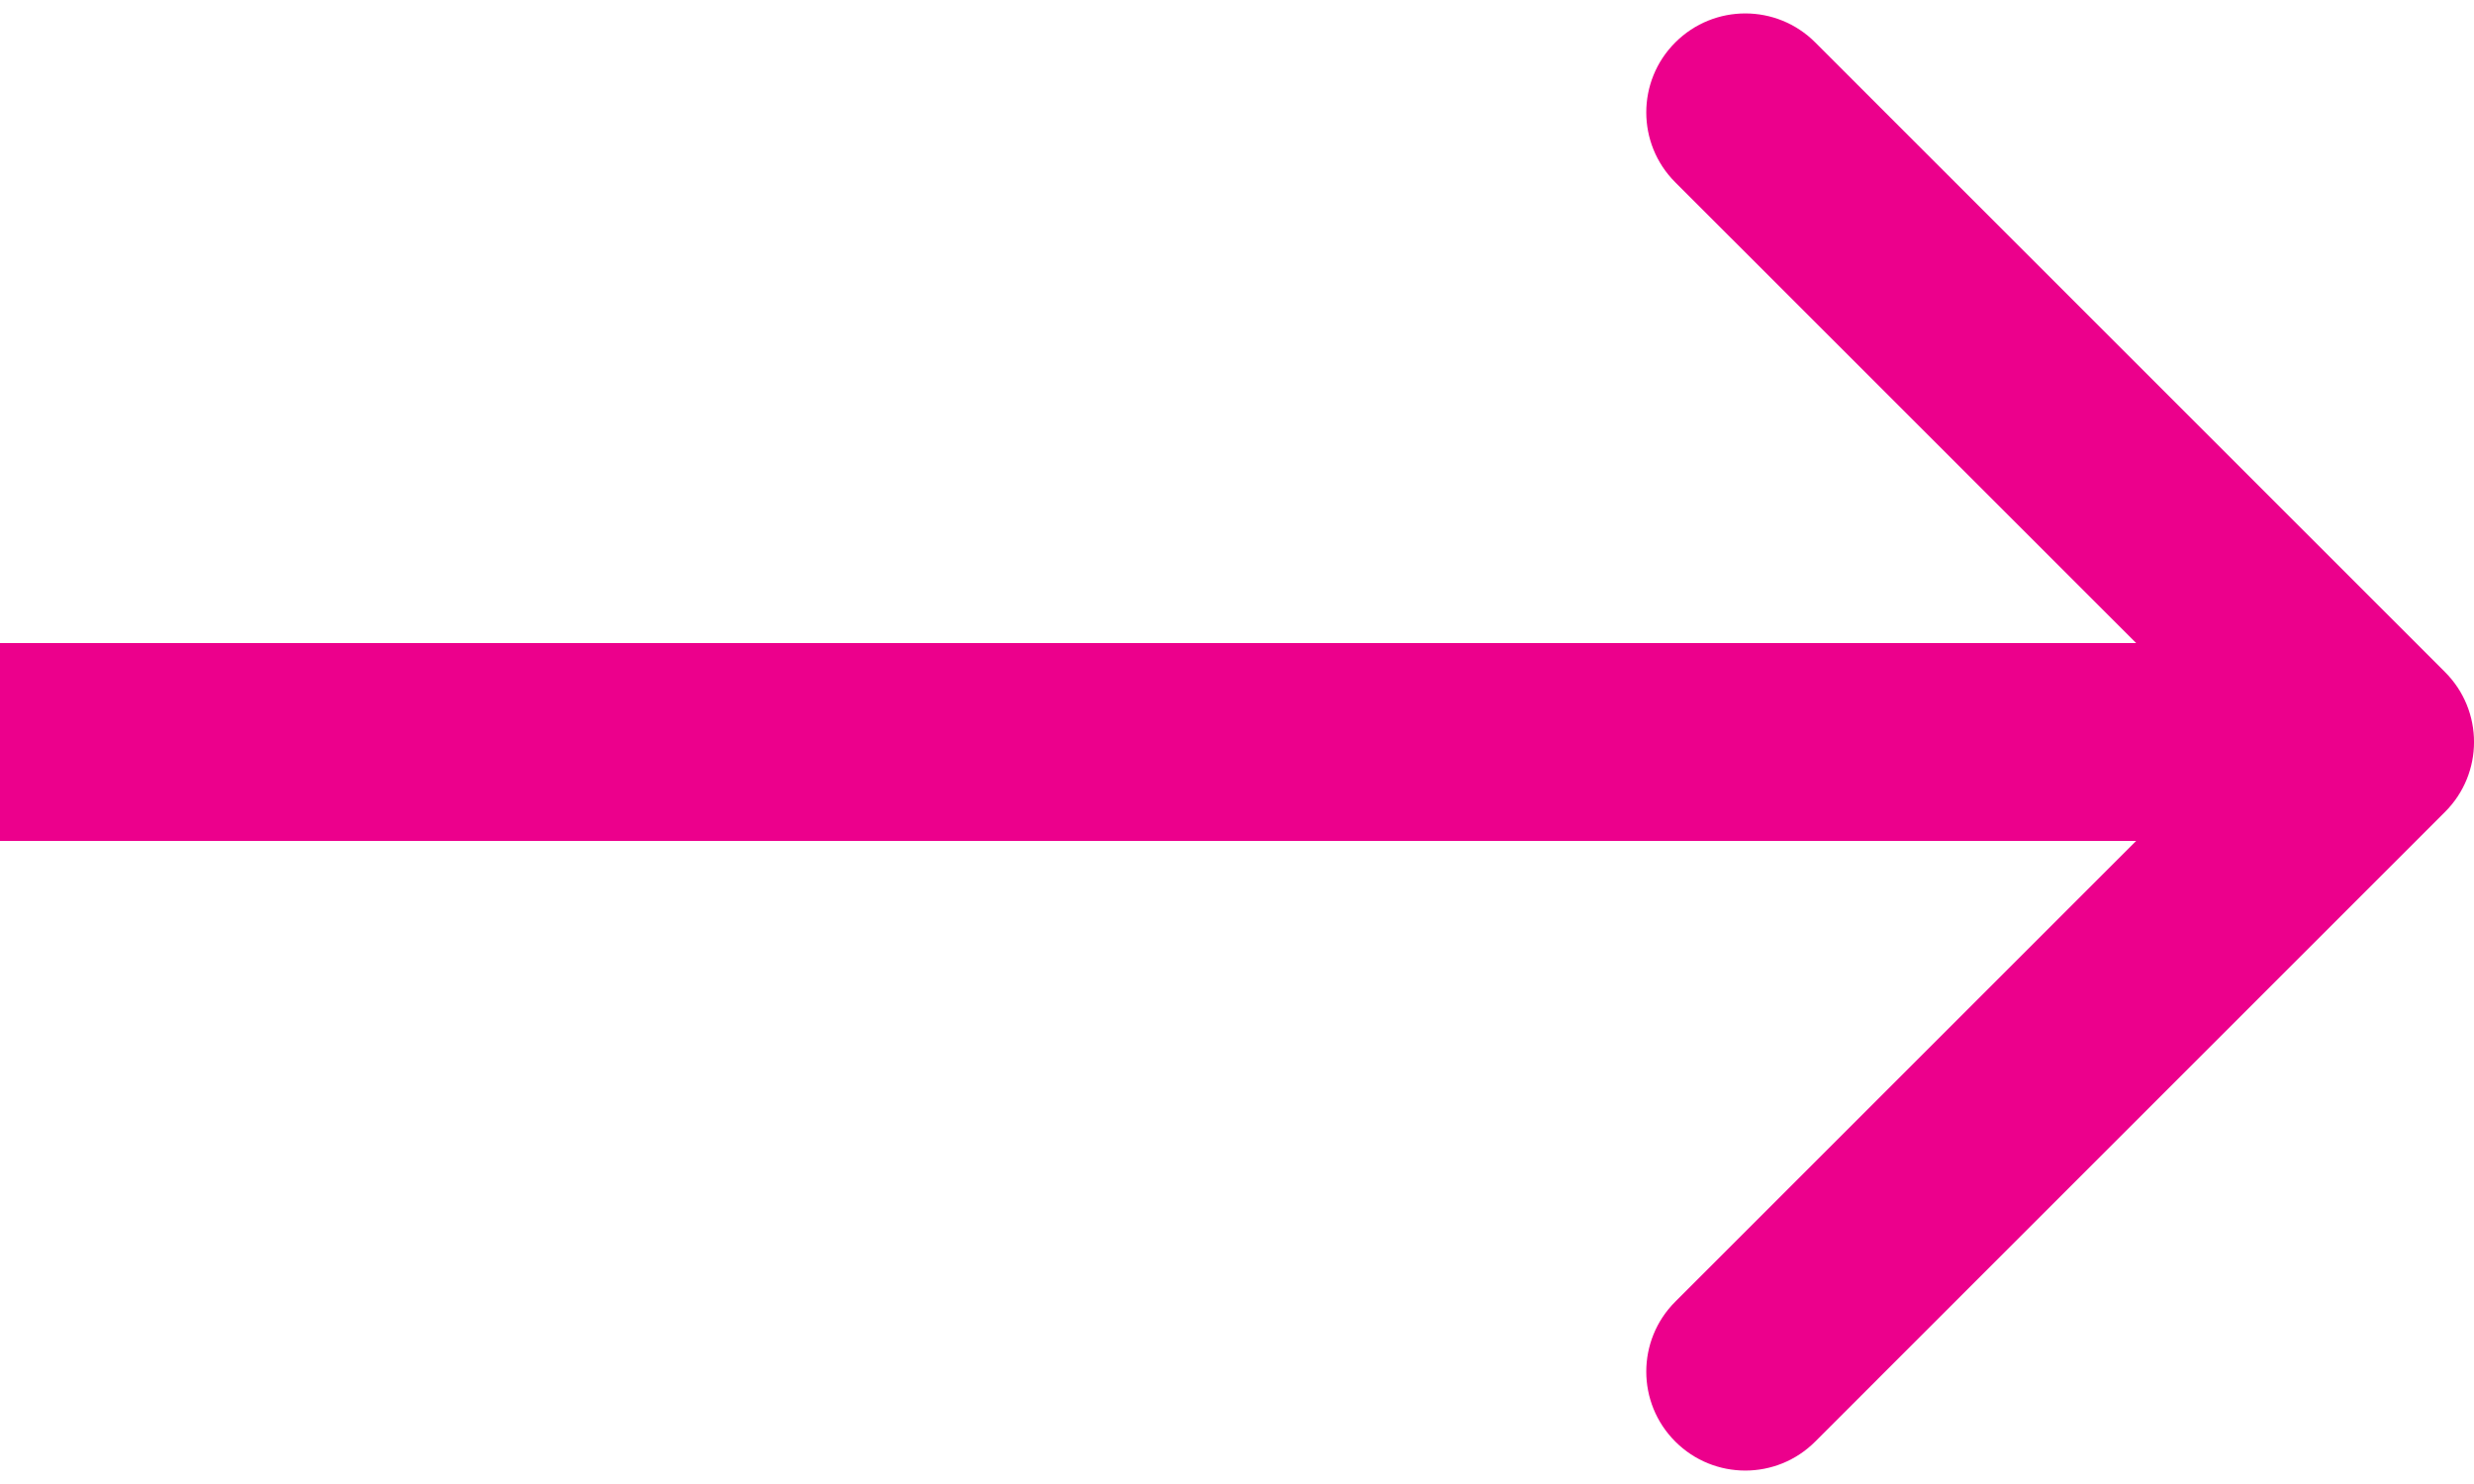 <svg width="25" height="15" viewBox="0 0 25 15" fill="none" xmlns="http://www.w3.org/2000/svg">
<path d="M24.707 8.207C25.098 7.817 25.098 7.183 24.707 6.793L18.343 0.429C17.953 0.038 17.32 0.038 16.929 0.429C16.538 0.819 16.538 1.453 16.929 1.843L22.586 7.5L16.929 13.157C16.538 13.547 16.538 14.181 16.929 14.571C17.32 14.962 17.953 14.962 18.343 14.571L24.707 8.207ZM0 7.5V8.5H24V7.5V6.5H0V7.5Z" fill="#EC008C"/>
</svg>
